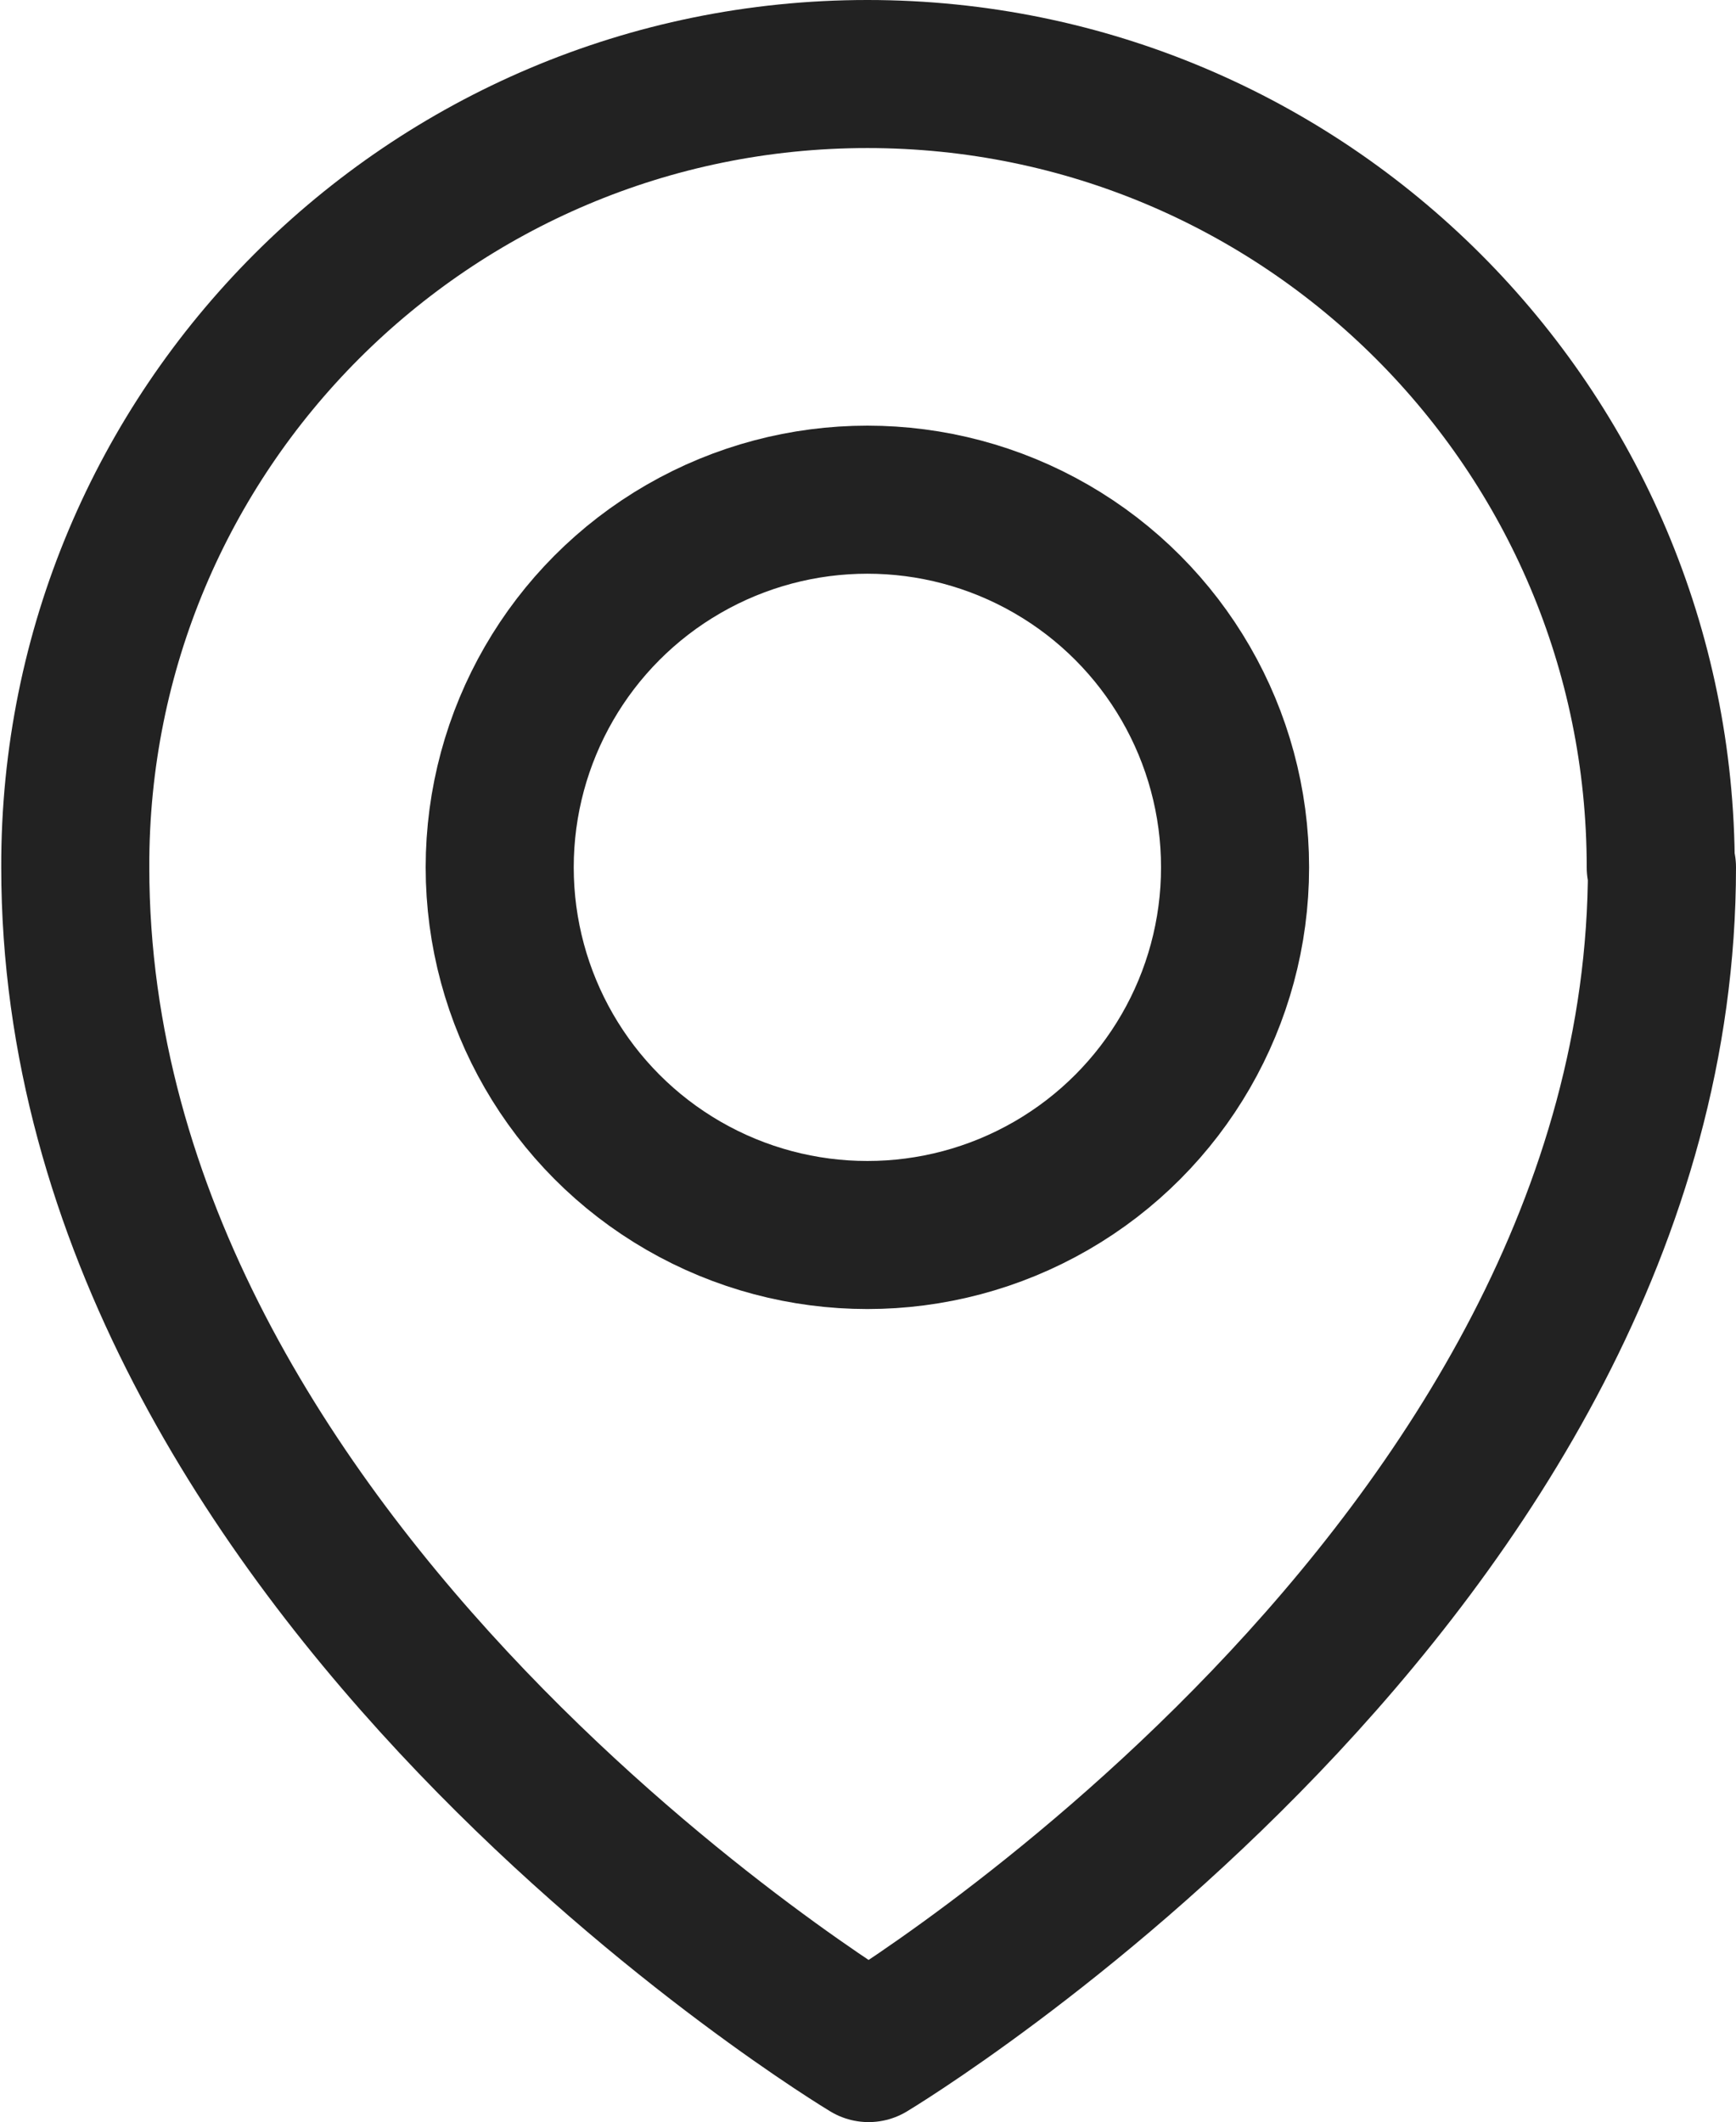 <?xml version="1.0" encoding="UTF-8"?>
<svg id="_레이어_2" data-name="레이어_2" xmlns="http://www.w3.org/2000/svg" viewBox="0 0 14.07 17.2">
  <defs>
    <style>
      .cls-1 {
        fill: none;
        stroke: #222;
        stroke-linecap: round;
        stroke-linejoin: round;
        stroke-width: 1.2px;
      }
    </style>
  </defs>
  <g id="_레이어_1-2" data-name="레이어_1">
    <g>
      <path class="cls-1" d="M13.47,7.03c0,5.71-6.43,9.57-6.43,9.57,0,0-6.43-3.86-6.43-9.57C.6,3.48,3.48.6,7.03.6s6.43,2.88,6.43,6.43Z"/>
      <circle class="cls-1" cx="7.03" cy="7.03" r="2.98"/>
    </g>
  </g>
</svg>